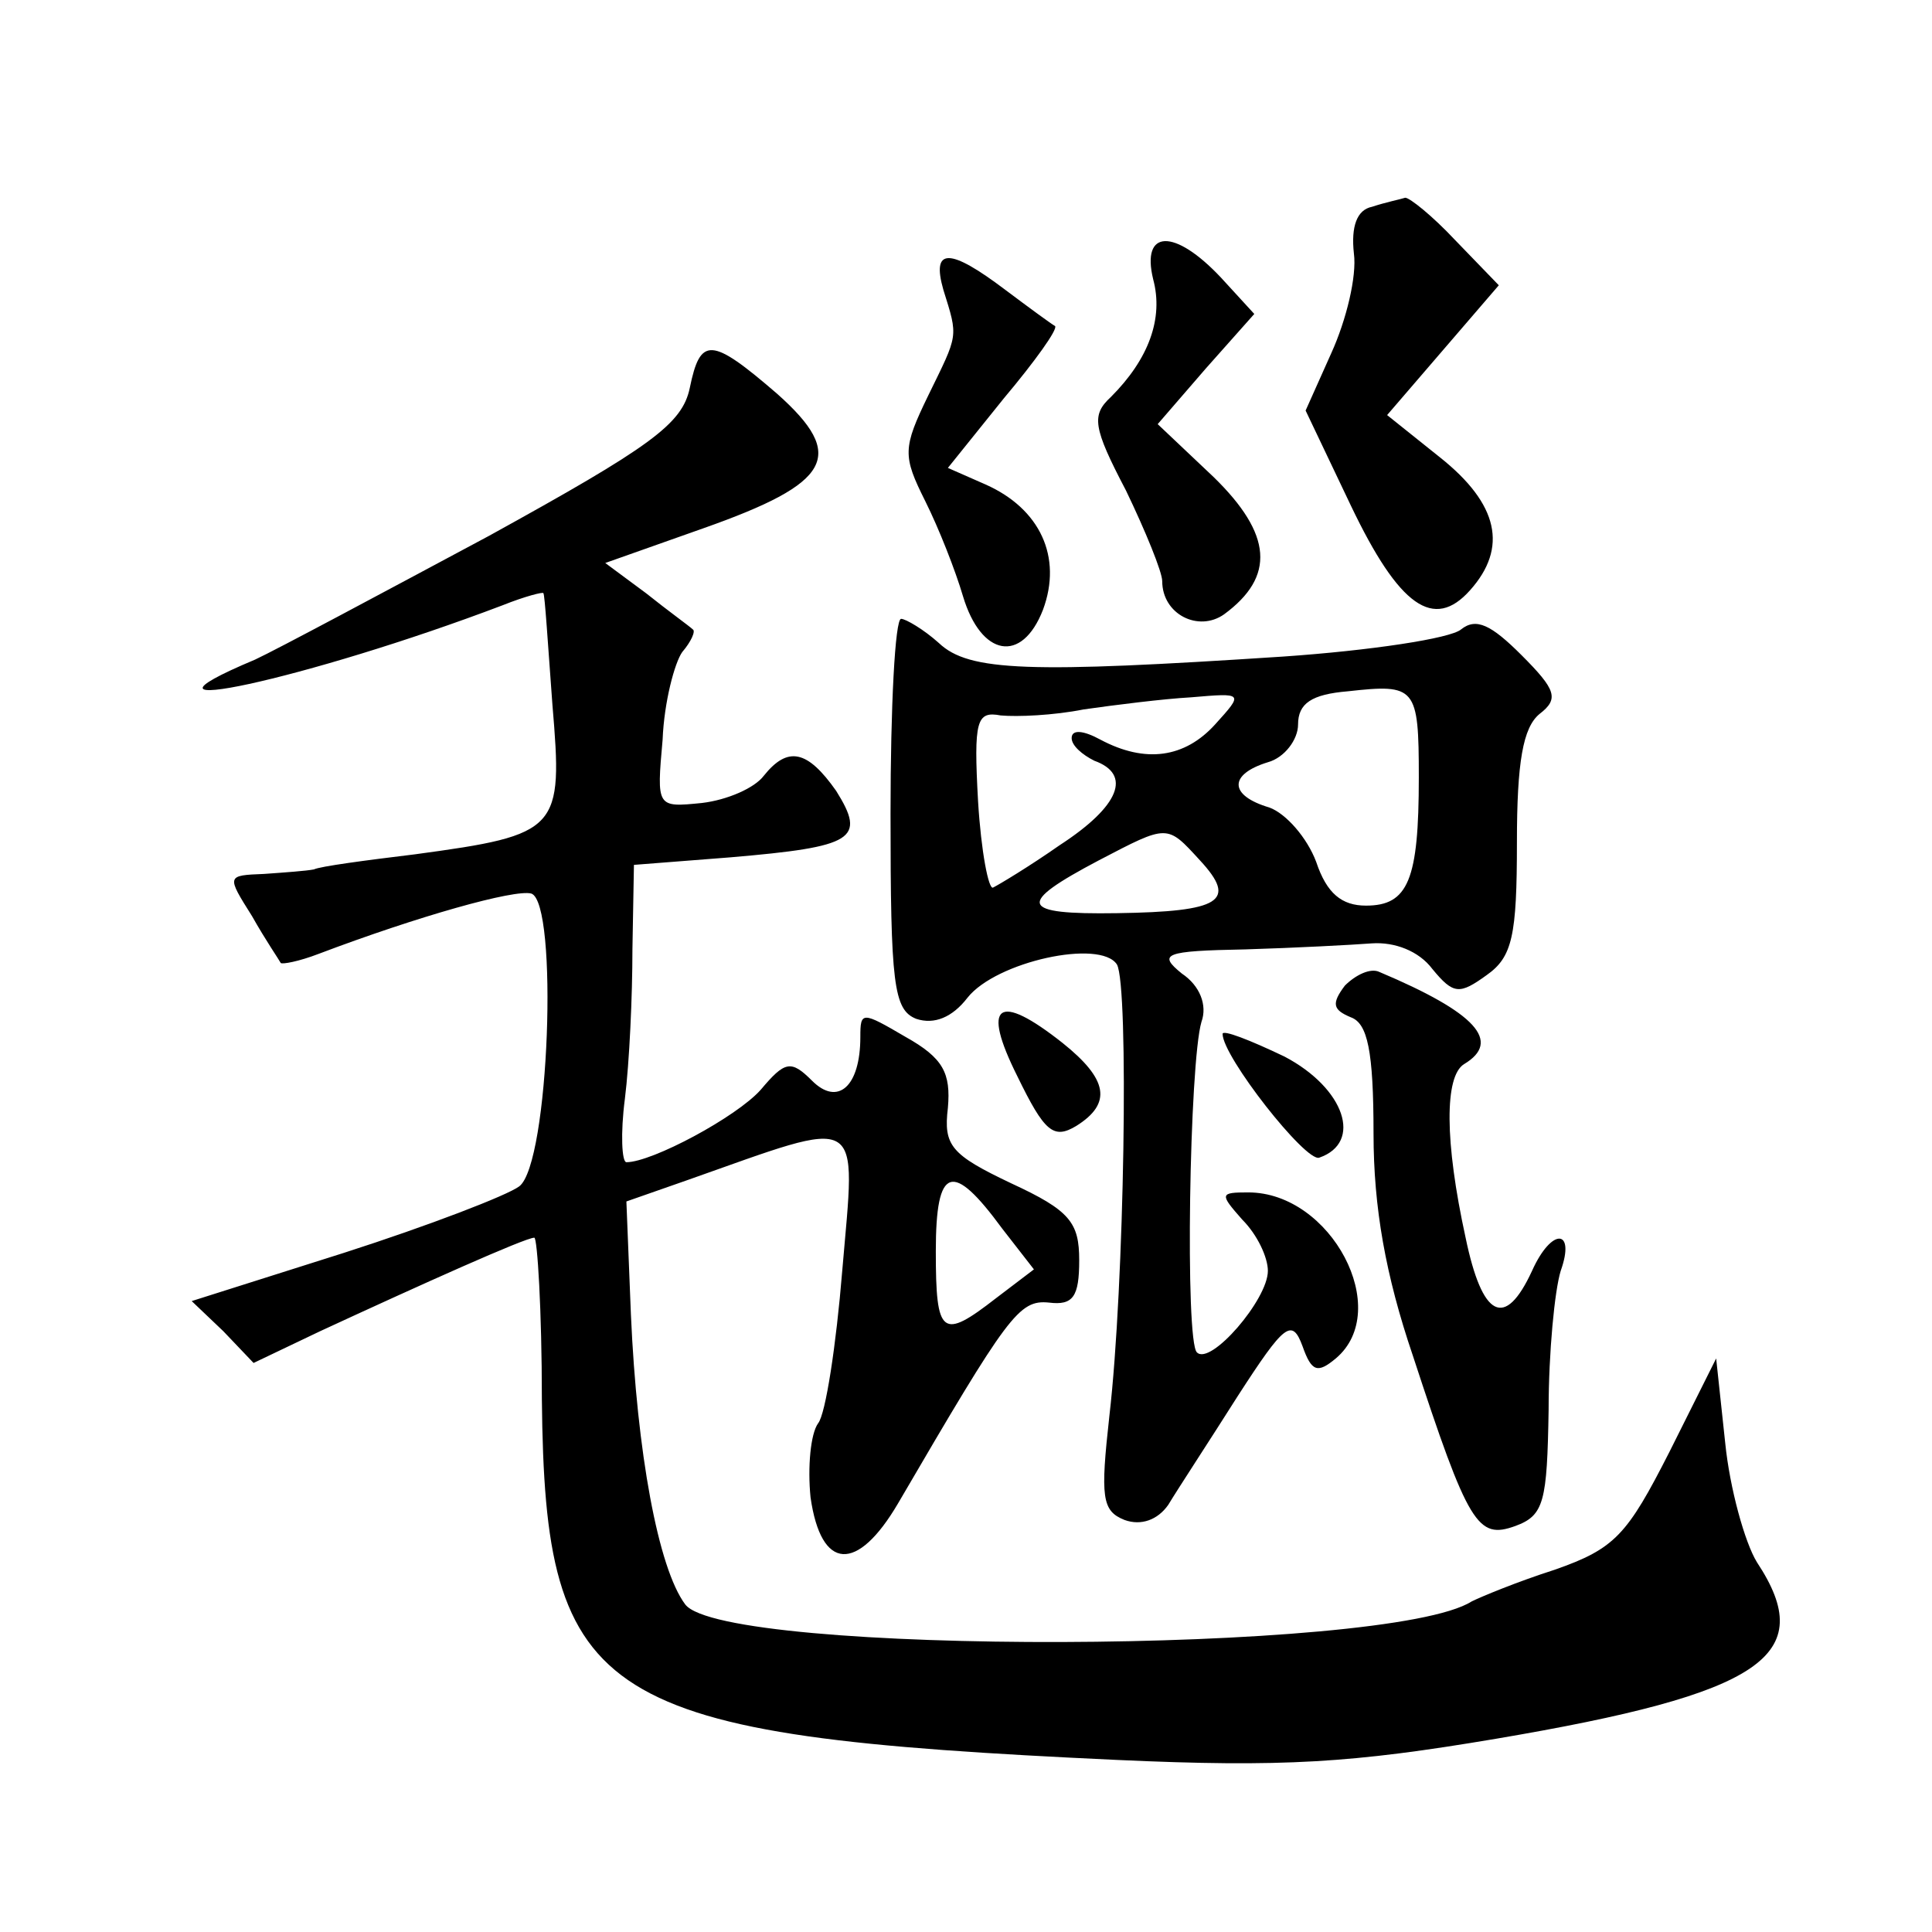 <?xml version="1.0" standalone="no"?>
<!DOCTYPE svg PUBLIC "-//W3C//DTD SVG 20010904//EN"
 "http://www.w3.org/TR/2001/REC-SVG-20010904/DTD/svg10.dtd">
<svg version="1.0" xmlns="http://www.w3.org/2000/svg"
 width="128pt" height="128pt" viewBox="0 0 128 128"
 preserveAspectRatio="xMidYMid meet">
<g transform="translate(0,128) scale(0.1,-0.1)"
fill="#0" stroke="none">
<path d="M909 1143 c-10 -2 -14 -13 -12 -31 2 -15 -5 -44 -15 -66 l-17 -38 30 -63
c32 -67 55 -83 79 -56 25 28 19 57 -20 88 l-35 28 37 43 37 43 -29 30 c-15 16 -30
28 -33 28 -3 -1 -13 -3 -22 -6z M764 1095 c7 -26 -3 -53 -28 -78 -13 -12 -12 -20
10 -62 13 -27 24 -54 24 -60 0 -22 24 -34 41 -22 34 25 32 53 -7 91 l-37 35 32
37 32 36 -22 24 c-31 33 -53 32 -45 -1z M625 1088 c10 -32 10 -29 -10 -70 -17 -35
-17 -40 -2 -70 9 -18 20 -46 25 -63 12 -40 39 -45 53 -9 13 35 -2 67 -38 83 l-25
11 37 46 c21 25 36 46 34 48 -2 1 -17 12 -33 24 -37 28 -49 28 -41 0z M457 1023
c-5 -24 -26 -39 -133 -98 -71 -38 -140 -75 -155 -82 -100 -42 35 -13 164 36 15
6 27 9 27 8 1 -1 3 -34 6 -74 7 -83 5 -86 -91 -99 -33 -4 -63 -8 -67 -10 -5 -1
-19 -2 -33 -3 -25 -1 -25 -1 -8 -28 9 -16 18 -29 19 -31 1 -1 12 1 25 6 66 25 130
43 141 40 18 -6 12 -179 -8 -194 -8 -6 -60 -26 -116 -44 l-101 -32 21 -20 20 -21
44 21 c67 31 136 62 142 62 2 0 5 -48 5 -107 2 -202 36 -223 381 -239 110 -5 156
-2 251 14 177 30 214 55 173 117 -8 13 -18 49 -21 79 l-6 56 -31 -62 c-28 -55 -36
-64 -76 -78 -25 -8 -49 -18 -55 -21 -55 -35 -495 -36 -521 -2 -18 24 -32 101 -36
192 l-3 75 40 14 c119 42 112 46 103 -60 -4 -49 -11 -95 -16 -101 -5 -7 -7 -29
-5 -49 7 -49 31 -50 58 -4 73 125 80 135 100 133 16 -2 20 4 20 28 0 25 -6 33 -45
51 -40 19 -45 25 -42 50 2 23 -3 33 -28 47 -29 17 -30 17 -30 0 0 -33 -15 -46 -32
-29 -14 14 -18 13 -34 -6 -16 -18 -72 -48 -89 -48 -3 0 -4 19 -1 42 3 24 5 68 5
99 l1 56 64 5 c82 7 90 12 70 44 -19 27 -32 30 -48 10 -6 -8 -24 -16 -41 -18 -30
-3 -30 -3 -26 42 1 25 8 51 13 58 6 7 9 14 7 15 -2 2 -16 12 -31 24 l-27 20 65
23 c85 30 95 48 49 89 -44 38 -51 38 -58 4z m207 -557 l21 -27 -25 -19 c-36 -28
-40 -25 -40 31 0 57 11 60 44 15z M590 741 c0 -113 2 -130 17 -136 12 -4 24 1 34
14 19 24 88 39 99 22 8 -14 5 -213 -5 -299 -6 -54 -5 -63 10 -69 11 -4 22 0 29
10 6 10 27 42 46 72 31 48 36 52 43 33 6 -17 10 -18 22 -8 38 32 -3 110 -58 110
-19 0 -19 -1 -4 -18 10 -10 17 -25 17 -34 0 -19 -38 -63 -47 -54 -8 7 -5 192 3
219 4 11 -1 24 -13 32 -16 13 -12 15 42 16 33 1 71 3 84 4 15 1 31 -5 40 -17 14
-17 18 -17 36 -4 17 12 20 26 20 88 0 53 4 76 15 85 13 10 11 16 -12 39 -20 20
-30 25 -40 17 -7 -6 -60 -14 -118 -18 -168 -11 -208 -10 -228 9 -10 9 -22 16 -25
16 -4 0 -7 -58 -7 -129z m350 24 c0 -68 -7 -85 -35 -85 -16 0 -26 8 -33 29 -6 16
-20 32 -31 36 -27 8 -27 22 -1 30 11 3 20 15 20 25 0 14 9 20 33 22 45 5 47 3 47
-57z m-135 35 c-20 -22 -46 -26 -76 -10 -11 6 -19 7 -19 1 0 -5 7 -11 15 -15 25
-9 17 -30 -23 -56 -20 -14 -40 -26 -44 -28 -3 -2 -8 24 -10 57 -3 54 -1 60 15 57
11 -1 35 0 55 4 21 3 53 7 71 8 35 3 35 3 16 -18z m-10 -90 c25 -27 14 -34 -55
-35 -65 -1 -67 6 -12 35 46 24 45 24 67 0z M891 627 c-9 -12 -8 -16 4 -21 11 -4
15 -22 15 -77 0 -49 8 -94 26 -147 37 -113 43 -122 68 -113 19 7 21 16 22 77 0
38 4 79 8 92 10 28 -6 29 -19 0 -18 -39 -33 -31 -44 22 -14 64 -14 107 -1 115 25
15 8 34 -56 61 -6 3 -16 -2 -23 -9z M674 567 c18 -37 24 -42 39 -33 24 15 21 31
-9 55 -43 34 -54 26 -30 -22z M810 595 c0 -15 55 -85 64 -82 29 10 17 46 -23 67
-23 11 -41 18 -41 15z"/>
</g>
</svg>
